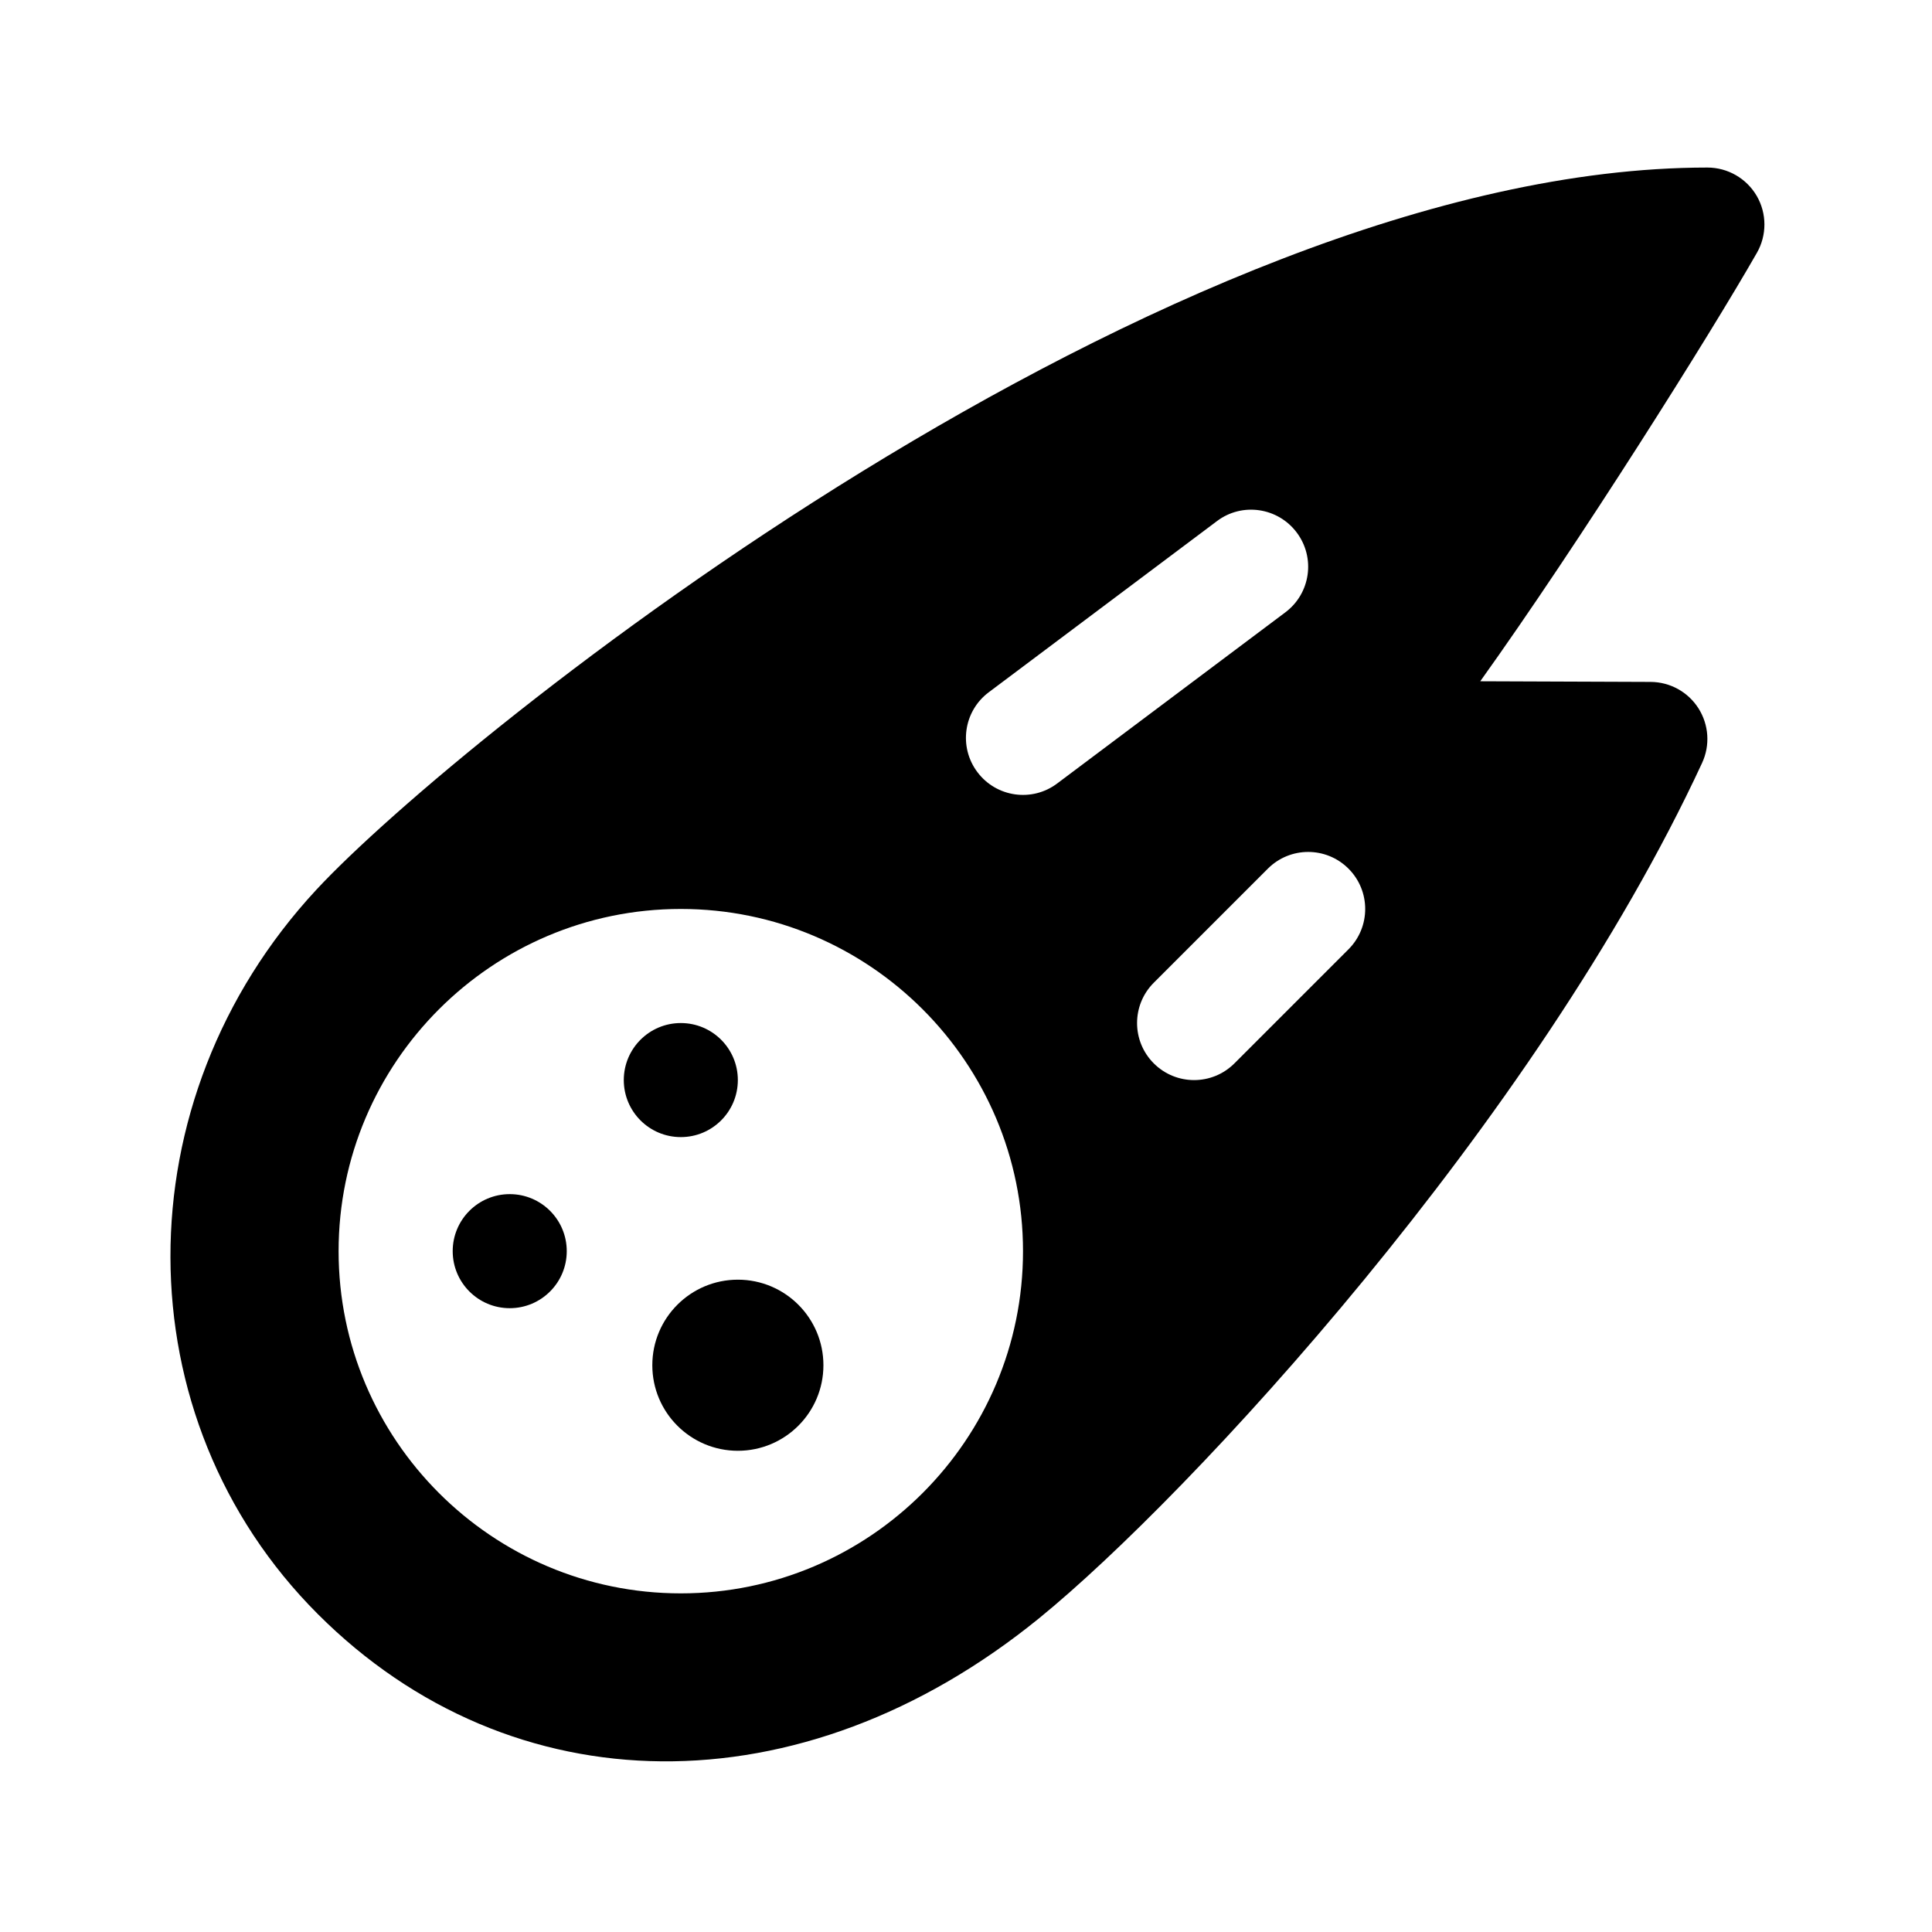 <?xml version="1.0" encoding="UTF-8"?>
<!-- Uploaded to: SVG Repo, www.svgrepo.com, Generator: SVG Repo Mixer Tools -->
<svg fill="#000000" width="800px" height="800px" version="1.1" viewBox="144 144 512 512" xmlns="http://www.w3.org/2000/svg">
 <g>
  <path d="m609.56 195.93c-2.715-4.656-7.691-7.527-13.078-7.527-143.25 0-331.02 150.86-368.65 191.39-51.707 55.723-51.523 140.04 0.398 191.96 51.219 51.23 128.04 52.48 191.23 1.031 39.543-32.18 131.64-131.68 175.61-226.6 2.172-4.672 1.797-10.125-0.957-14.465-2.762-4.348-7.543-6.984-12.695-7.004l-45.137-0.172c26.168-36.566 61.047-92.055 73.312-113.54 2.676-4.672 2.66-10.426-0.039-15.082zm-285.14 370.33c-50.004 0-90.688-40.688-90.688-90.688 0-50.004 40.684-90.688 90.688-90.688 50.004 0 90.688 40.684 90.688 90.688 0 50-40.684 90.688-90.688 90.688zm78.594-217.65c-5.019-6.68-3.664-16.156 3.027-21.16l60.457-45.344c6.656-5.039 16.148-3.652 21.148 3.019 5.019 6.68 3.664 16.156-3.027 21.16l-60.457 45.344c-6.652 5.012-16.129 3.676-21.148-3.019zm98.352 46.965-30.23 30.23c-5.906 5.906-15.469 5.906-21.371 0-5.906-5.906-5.906-15.469 0-21.371l30.23-30.23c5.906-5.906 15.469-5.906 21.371 0 5.902 5.902 5.902 15.465 0 21.371z"/>
  <path d="m263.97 475.57c0-8.348 6.766-15.113 15.113-15.113 8.348 0 15.113 6.766 15.113 15.113 0 8.348-6.766 15.113-15.113 15.113-8.348 0-15.113-6.766-15.113-15.113z"/>
  <path d="m309.31 430.23c0-8.348 6.766-15.113 15.113-15.113 8.348 0 15.113 6.766 15.113 15.113 0 8.348-6.766 15.113-15.113 15.113-8.348 0-15.113-6.766-15.113-15.113z"/>
  <path d="m316.87 505.8c0-12.52 10.152-22.672 22.672-22.672s22.672 10.152 22.672 22.672-10.152 22.672-22.672 22.672-22.672-10.152-22.672-22.672z"/>
 </g>
</svg>